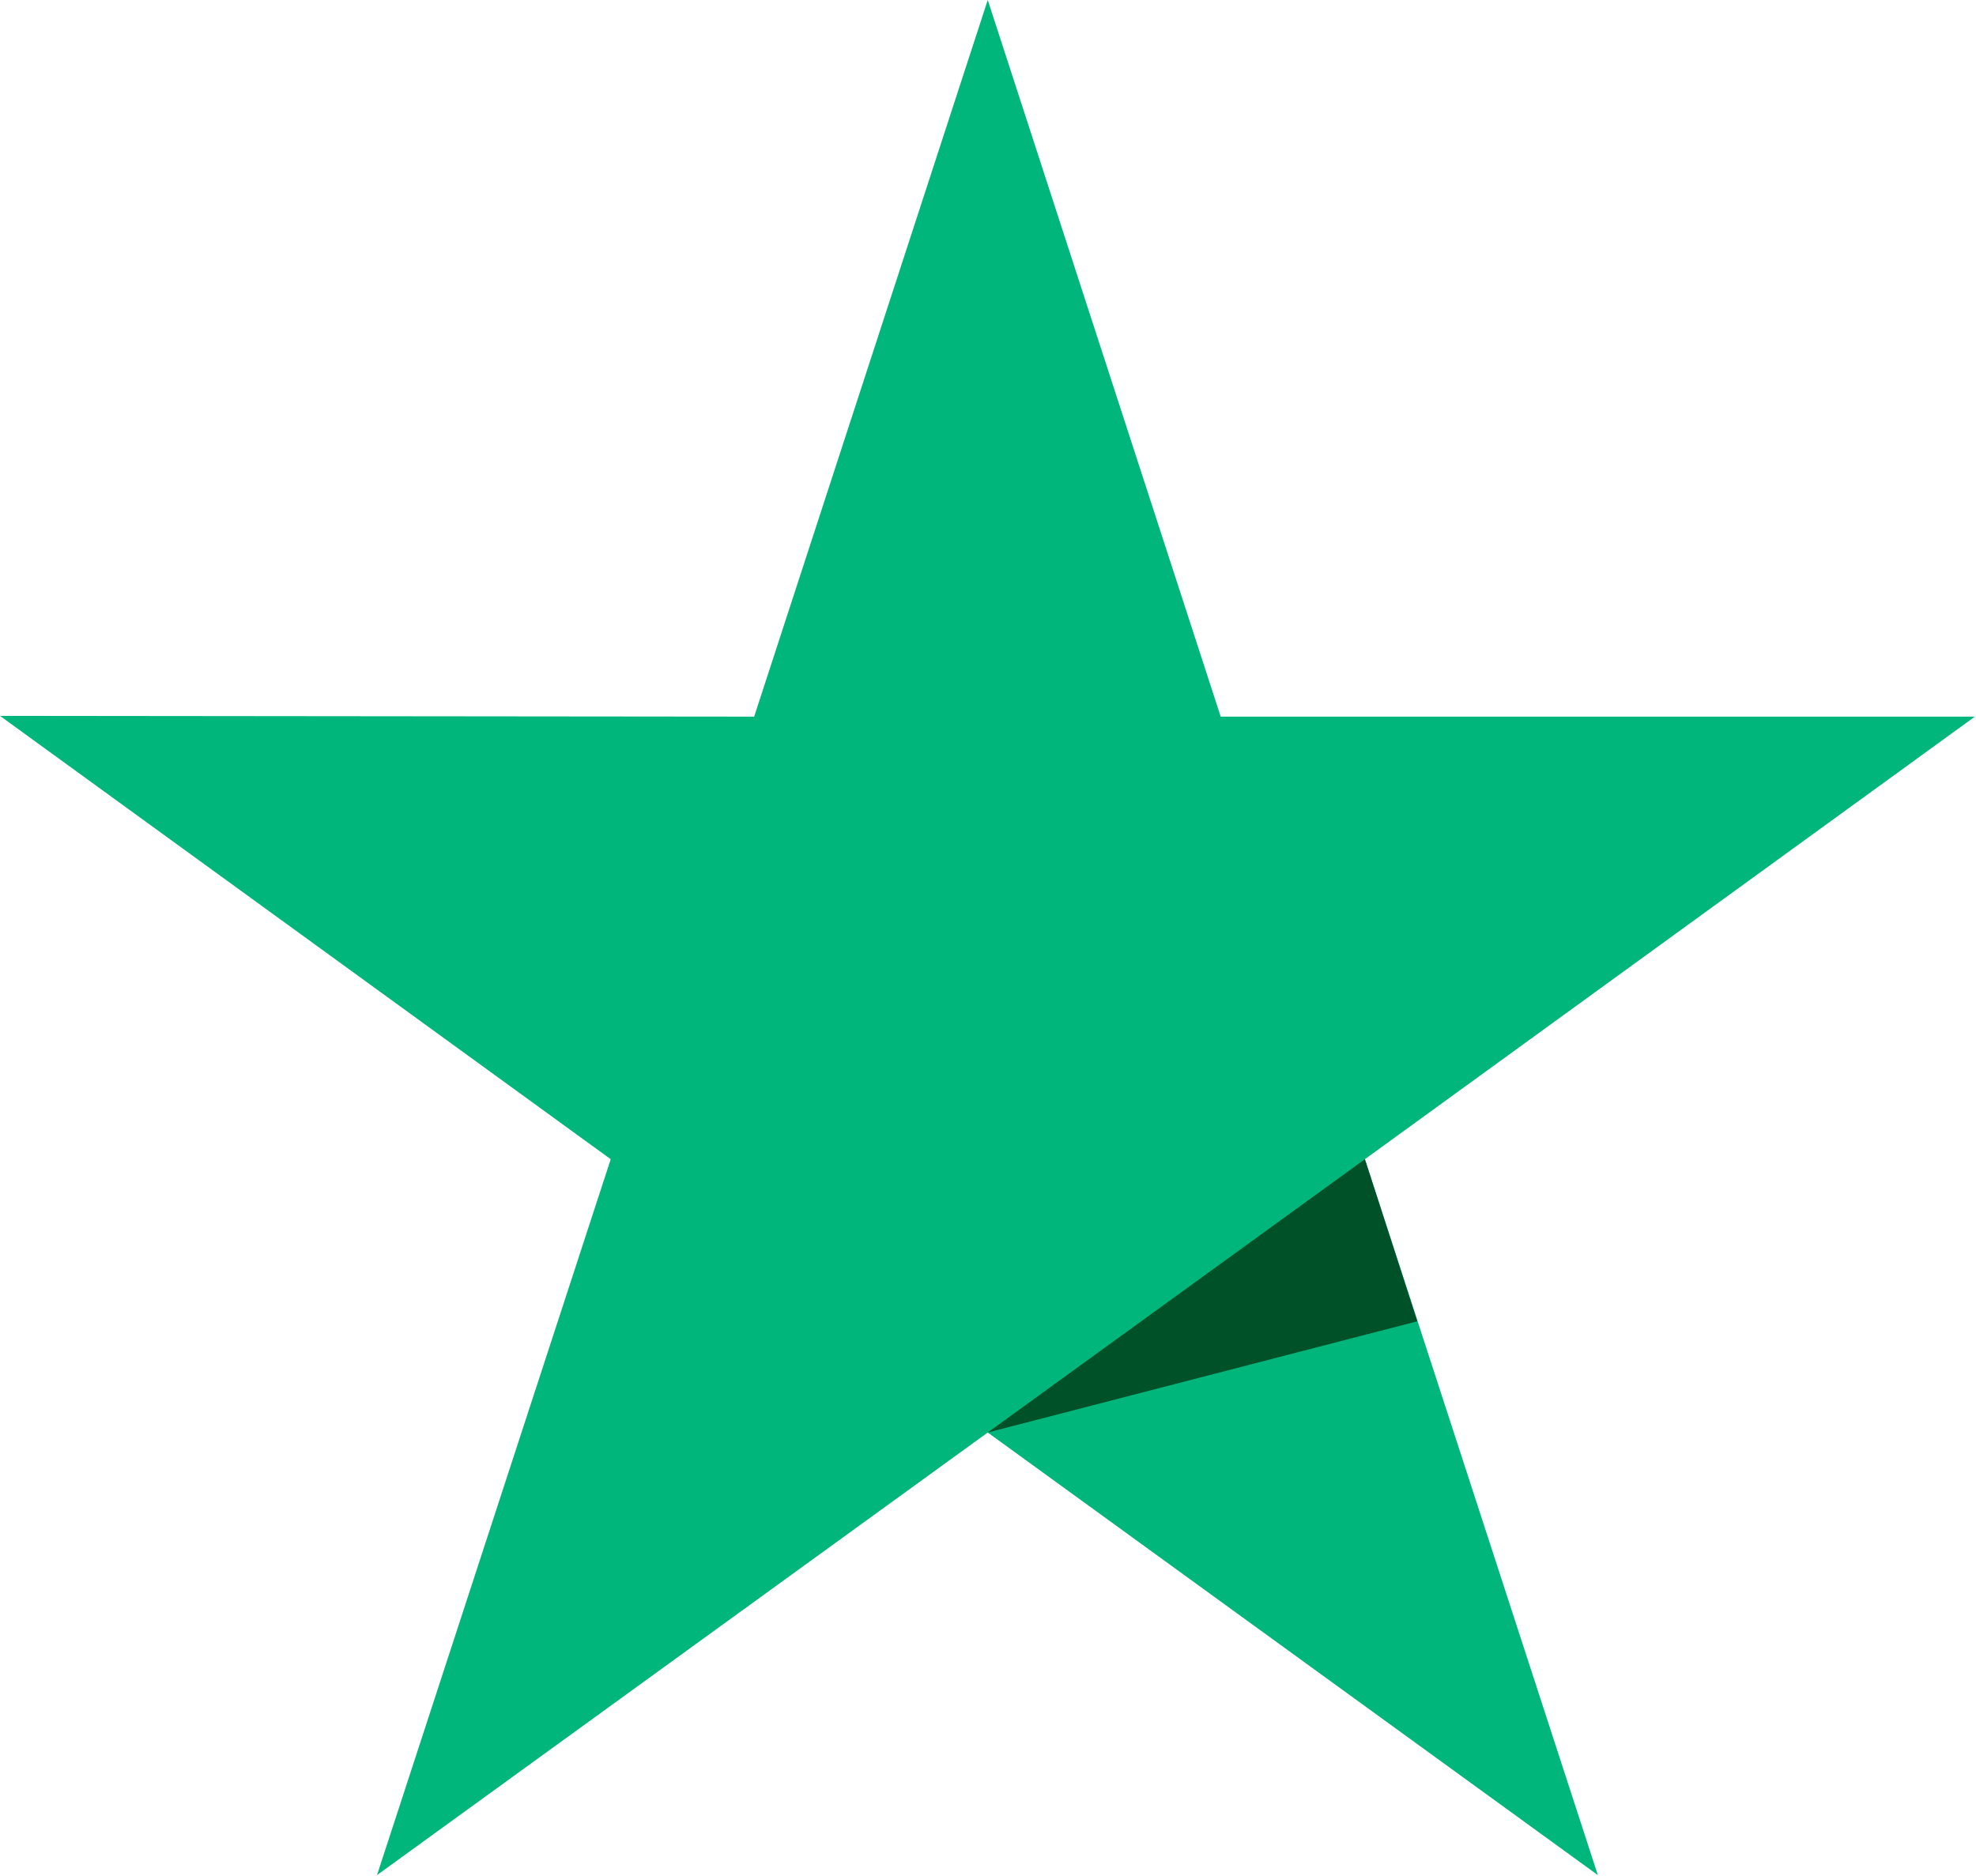 <svg version="1.2" xmlns="http://www.w3.org/2000/svg" width="1565" height="1486"><path d="M1081 918.3l184.5 567.1-483.2-350.6-483.7 350.6 185.1-567.1L0 567.1l597.3.6L782.3 0l184.5 567.7h597.3z" fill="#00b67a"/><path d="M782.3 1134.8L1081 918.3l41.5 128.4z" fill="#005128"/></svg>